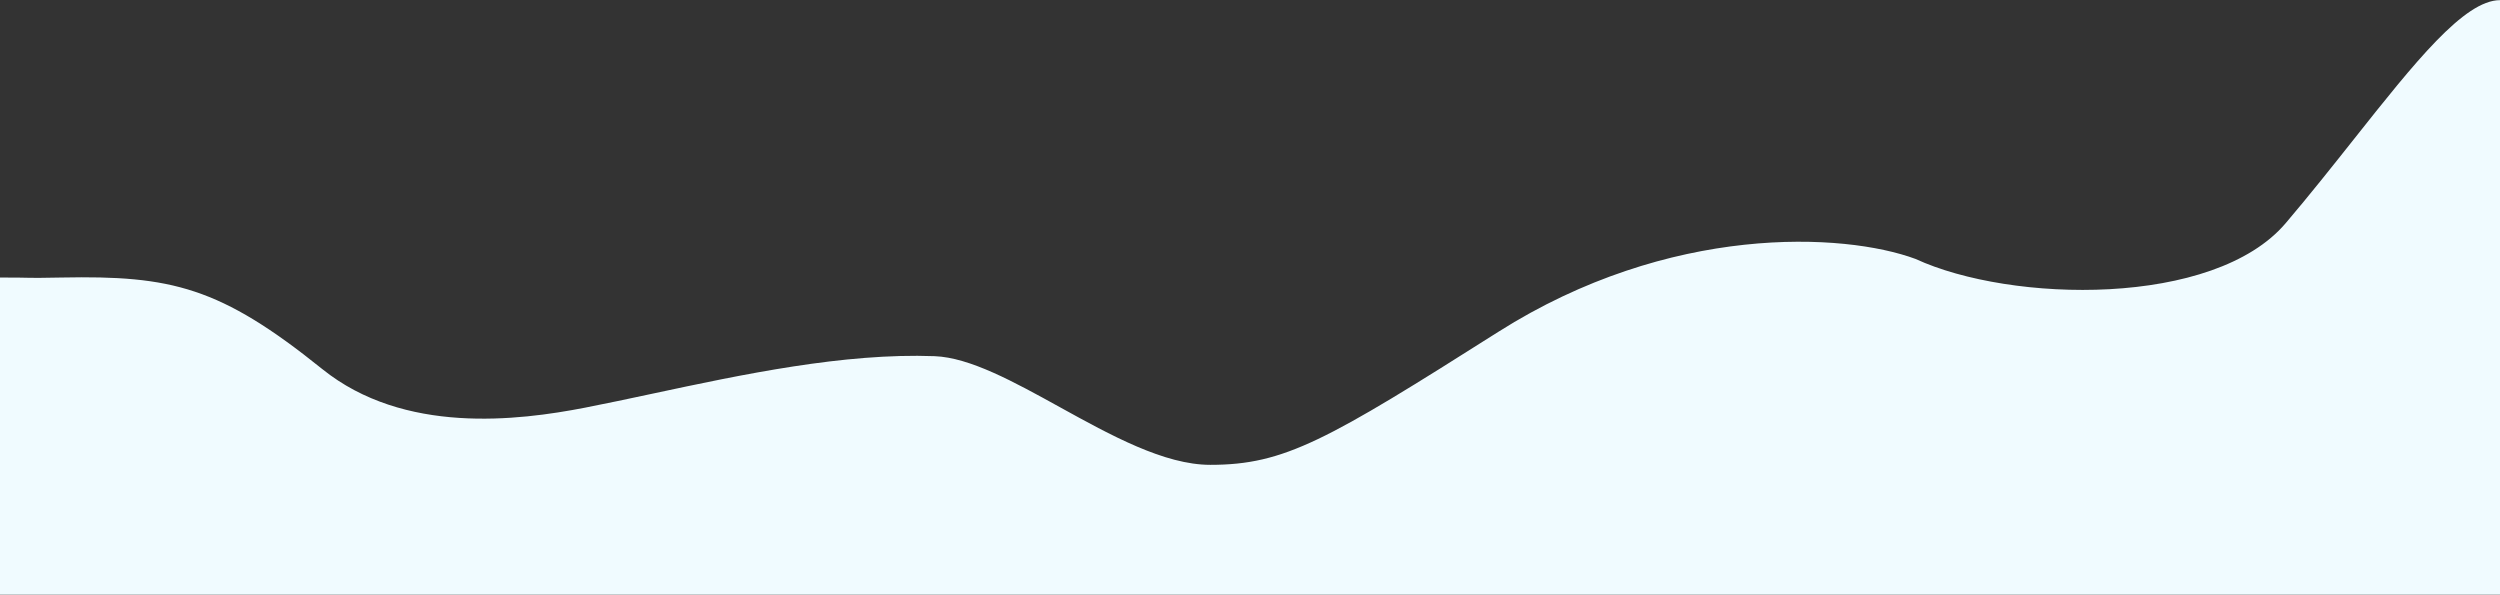 <svg width="1358" height="323" viewBox="0 0 1358 323" fill="none" xmlns="http://www.w3.org/2000/svg" preserveAspectRatio="none">
<rect x="0" y="0" width="1358" height="323" fill="#333333" stroke="none"/>
<path fill-rule="evenodd" clip-rule="evenodd" d="M0 150.756V323H1358V0.083C1338.54 0.083 1311.61 34.03 1278.79 75.415C1267.11 90.147 1254.68 105.822 1241.57 121.243C1202.67 167 1092.4 164.607 1040.53 140.66C1001.71 126.291 907.015 121.243 813.869 180.27C720.75 239.279 697.823 252.5 657.46 252.5C632.467 252.5 603.447 236.48 575.635 221.127C550.756 207.393 526.845 194.193 507.649 193.473C458.422 191.626 403.098 203.445 354.437 213.841C341.714 216.559 329.447 219.18 317.863 221.433C281.38 228.531 219.438 236.19 175.038 200.463C119.538 155.805 93.147 149.591 33.377 150.756C20.585 151.006 18.824 150.967 15.336 150.89C12.792 150.833 9.33 150.756 0 150.756Z" fill="#F0FBFF"/>
</svg>
